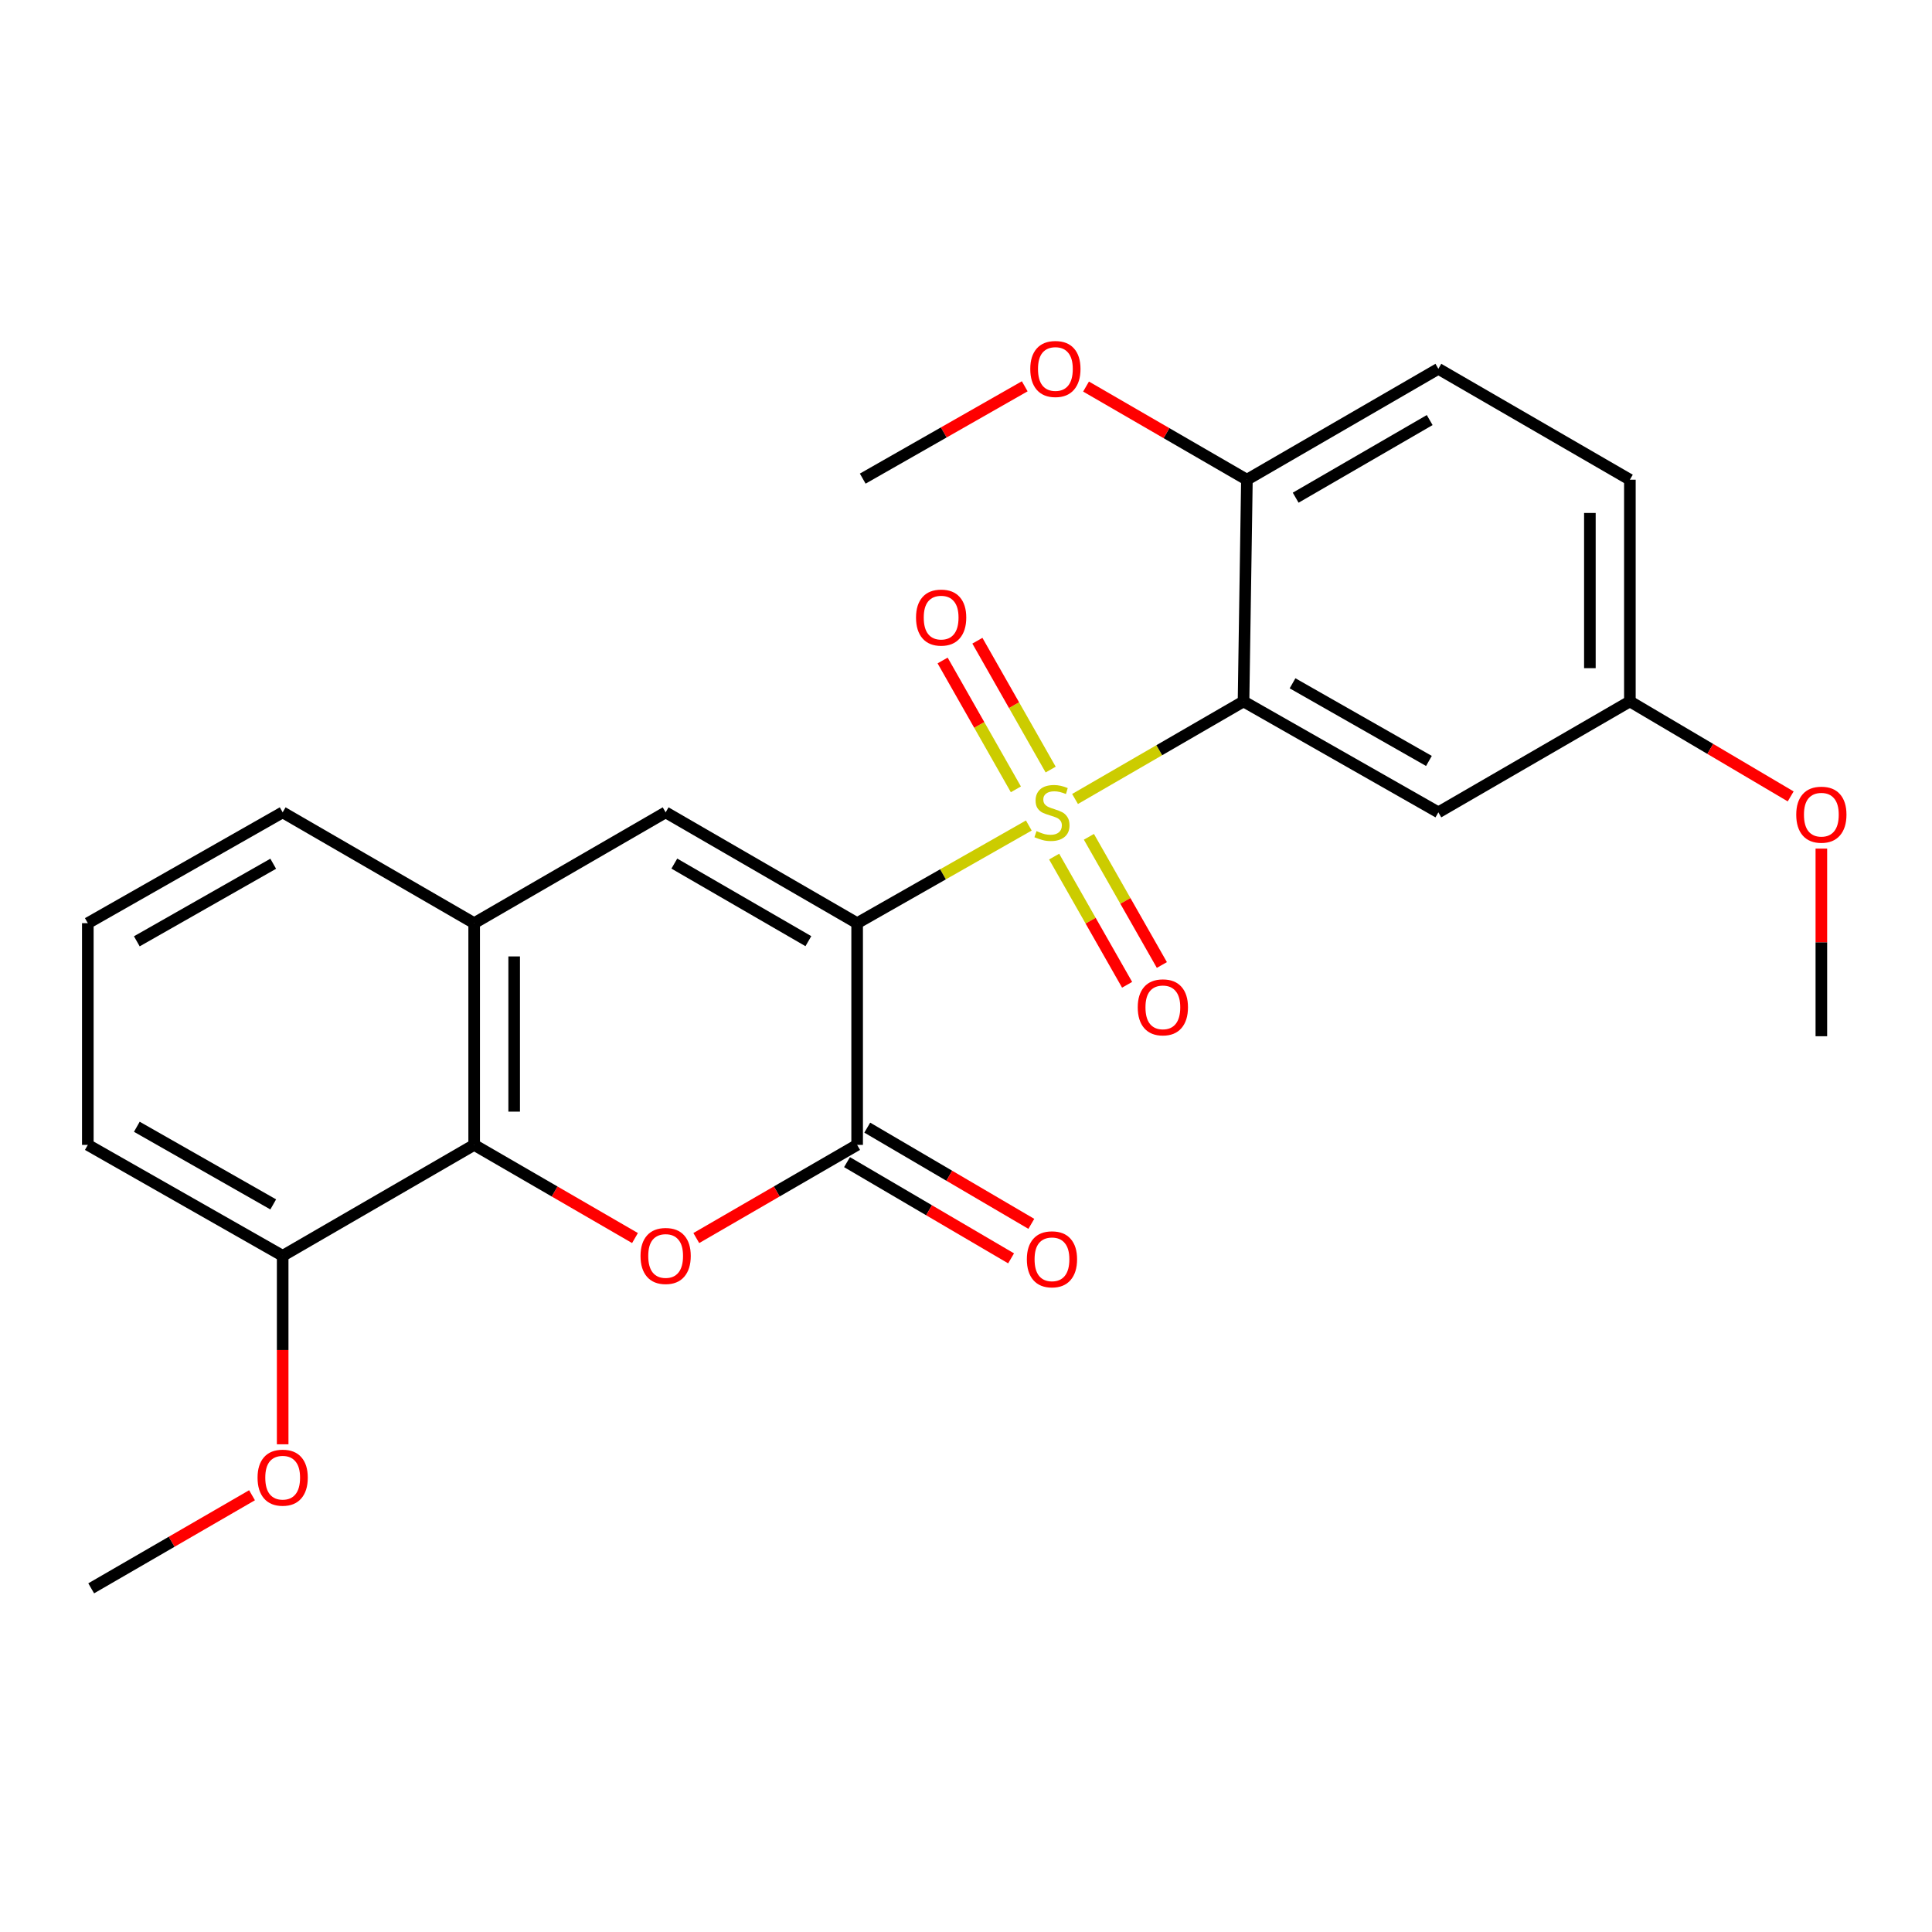 <?xml version='1.0' encoding='iso-8859-1'?>
<svg version='1.1' baseProfile='full'
              xmlns='http://www.w3.org/2000/svg'
                      xmlns:rdkit='http://www.rdkit.org/xml'
                      xmlns:xlink='http://www.w3.org/1999/xlink'
                  xml:space='preserve'
width='1000px' height='1000px' viewBox='0 0 1000 1000'>
<!-- END OF HEADER -->
<rect style='opacity:1.0;fill:#FFFFFF;stroke:none' width='1000' height='1000' x='0' y='0'> </rect>
<path class='bond-0' d='M 532.516,427.283 L 488.084,452.558' style='fill:none;fill-rule:evenodd;stroke:#CCCC00;stroke-width:6px;stroke-linecap:butt;stroke-linejoin:miter;stroke-opacity:1' />
<path class='bond-0' d='M 488.084,452.558 L 443.653,477.832' style='fill:none;fill-rule:evenodd;stroke:#000000;stroke-width:6px;stroke-linecap:butt;stroke-linejoin:miter;stroke-opacity:1' />
<path class='bond-1' d='M 556.441,413.552 L 600.045,388.306' style='fill:none;fill-rule:evenodd;stroke:#CCCC00;stroke-width:6px;stroke-linecap:butt;stroke-linejoin:miter;stroke-opacity:1' />
<path class='bond-1' d='M 600.045,388.306 L 643.649,363.059' style='fill:none;fill-rule:evenodd;stroke:#000000;stroke-width:6px;stroke-linecap:butt;stroke-linejoin:miter;stroke-opacity:1' />
<path class='bond-8' d='M 543.818,398.33 L 524.857,364.982' style='fill:none;fill-rule:evenodd;stroke:#CCCC00;stroke-width:6px;stroke-linecap:butt;stroke-linejoin:miter;stroke-opacity:1' />
<path class='bond-8' d='M 524.857,364.982 L 505.896,331.634' style='fill:none;fill-rule:evenodd;stroke:#FF0000;stroke-width:6px;stroke-linecap:butt;stroke-linejoin:miter;stroke-opacity:1' />
<path class='bond-8' d='M 525.819,408.564 L 506.858,375.216' style='fill:none;fill-rule:evenodd;stroke:#CCCC00;stroke-width:6px;stroke-linecap:butt;stroke-linejoin:miter;stroke-opacity:1' />
<path class='bond-8' d='M 506.858,375.216 L 487.897,341.867' style='fill:none;fill-rule:evenodd;stroke:#FF0000;stroke-width:6px;stroke-linecap:butt;stroke-linejoin:miter;stroke-opacity:1' />
<path class='bond-9' d='M 545.62,443.37 L 564.503,476.547' style='fill:none;fill-rule:evenodd;stroke:#CCCC00;stroke-width:6px;stroke-linecap:butt;stroke-linejoin:miter;stroke-opacity:1' />
<path class='bond-9' d='M 564.503,476.547 L 583.387,509.723' style='fill:none;fill-rule:evenodd;stroke:#FF0000;stroke-width:6px;stroke-linecap:butt;stroke-linejoin:miter;stroke-opacity:1' />
<path class='bond-9' d='M 563.614,433.128 L 582.498,466.305' style='fill:none;fill-rule:evenodd;stroke:#CCCC00;stroke-width:6px;stroke-linecap:butt;stroke-linejoin:miter;stroke-opacity:1' />
<path class='bond-9' d='M 582.498,466.305 L 601.381,499.482' style='fill:none;fill-rule:evenodd;stroke:#FF0000;stroke-width:6px;stroke-linecap:butt;stroke-linejoin:miter;stroke-opacity:1' />
<path class='bond-2' d='M 443.653,477.832 L 443.653,592.594' style='fill:none;fill-rule:evenodd;stroke:#000000;stroke-width:6px;stroke-linecap:butt;stroke-linejoin:miter;stroke-opacity:1' />
<path class='bond-4' d='M 443.653,477.832 L 344.535,420.468' style='fill:none;fill-rule:evenodd;stroke:#000000;stroke-width:6px;stroke-linecap:butt;stroke-linejoin:miter;stroke-opacity:1' />
<path class='bond-4' d='M 418.414,487.147 L 349.031,446.993' style='fill:none;fill-rule:evenodd;stroke:#000000;stroke-width:6px;stroke-linecap:butt;stroke-linejoin:miter;stroke-opacity:1' />
<path class='bond-7' d='M 643.649,363.059 L 744.493,420.468' style='fill:none;fill-rule:evenodd;stroke:#000000;stroke-width:6px;stroke-linecap:butt;stroke-linejoin:miter;stroke-opacity:1' />
<path class='bond-7' d='M 669.019,353.677 L 739.61,393.864' style='fill:none;fill-rule:evenodd;stroke:#000000;stroke-width:6px;stroke-linecap:butt;stroke-linejoin:miter;stroke-opacity:1' />
<path class='bond-10' d='M 643.649,363.059 L 645.398,248.297' style='fill:none;fill-rule:evenodd;stroke:#000000;stroke-width:6px;stroke-linecap:butt;stroke-linejoin:miter;stroke-opacity:1' />
<path class='bond-3' d='M 443.653,592.594 L 402.026,616.704' style='fill:none;fill-rule:evenodd;stroke:#000000;stroke-width:6px;stroke-linecap:butt;stroke-linejoin:miter;stroke-opacity:1' />
<path class='bond-3' d='M 402.026,616.704 L 360.398,640.815' style='fill:none;fill-rule:evenodd;stroke:#FF0000;stroke-width:6px;stroke-linecap:butt;stroke-linejoin:miter;stroke-opacity:1' />
<path class='bond-11' d='M 438.416,601.524 L 480.877,626.423' style='fill:none;fill-rule:evenodd;stroke:#000000;stroke-width:6px;stroke-linecap:butt;stroke-linejoin:miter;stroke-opacity:1' />
<path class='bond-11' d='M 480.877,626.423 L 523.337,651.322' style='fill:none;fill-rule:evenodd;stroke:#FF0000;stroke-width:6px;stroke-linecap:butt;stroke-linejoin:miter;stroke-opacity:1' />
<path class='bond-11' d='M 448.89,583.664 L 491.35,608.563' style='fill:none;fill-rule:evenodd;stroke:#000000;stroke-width:6px;stroke-linecap:butt;stroke-linejoin:miter;stroke-opacity:1' />
<path class='bond-11' d='M 491.35,608.563 L 533.811,633.462' style='fill:none;fill-rule:evenodd;stroke:#FF0000;stroke-width:6px;stroke-linecap:butt;stroke-linejoin:miter;stroke-opacity:1' />
<path class='bond-26' d='M 328.671,640.814 L 287.05,616.704' style='fill:none;fill-rule:evenodd;stroke:#FF0000;stroke-width:6px;stroke-linecap:butt;stroke-linejoin:miter;stroke-opacity:1' />
<path class='bond-26' d='M 287.05,616.704 L 245.428,592.594' style='fill:none;fill-rule:evenodd;stroke:#000000;stroke-width:6px;stroke-linecap:butt;stroke-linejoin:miter;stroke-opacity:1' />
<path class='bond-6' d='M 344.535,420.468 L 245.428,477.832' style='fill:none;fill-rule:evenodd;stroke:#000000;stroke-width:6px;stroke-linecap:butt;stroke-linejoin:miter;stroke-opacity:1' />
<path class='bond-5' d='M 245.428,592.594 L 245.428,477.832' style='fill:none;fill-rule:evenodd;stroke:#000000;stroke-width:6px;stroke-linecap:butt;stroke-linejoin:miter;stroke-opacity:1' />
<path class='bond-5' d='M 266.133,575.379 L 266.133,495.046' style='fill:none;fill-rule:evenodd;stroke:#000000;stroke-width:6px;stroke-linecap:butt;stroke-linejoin:miter;stroke-opacity:1' />
<path class='bond-12' d='M 245.428,592.594 L 146.31,650.003' style='fill:none;fill-rule:evenodd;stroke:#000000;stroke-width:6px;stroke-linecap:butt;stroke-linejoin:miter;stroke-opacity:1' />
<path class='bond-18' d='M 245.428,477.832 L 146.31,420.468' style='fill:none;fill-rule:evenodd;stroke:#000000;stroke-width:6px;stroke-linecap:butt;stroke-linejoin:miter;stroke-opacity:1' />
<path class='bond-14' d='M 744.493,420.468 L 843.623,363.059' style='fill:none;fill-rule:evenodd;stroke:#000000;stroke-width:6px;stroke-linecap:butt;stroke-linejoin:miter;stroke-opacity:1' />
<path class='bond-13' d='M 645.398,248.297 L 744.493,190.899' style='fill:none;fill-rule:evenodd;stroke:#000000;stroke-width:6px;stroke-linecap:butt;stroke-linejoin:miter;stroke-opacity:1' />
<path class='bond-13' d='M 670.639,257.603 L 740.006,217.425' style='fill:none;fill-rule:evenodd;stroke:#000000;stroke-width:6px;stroke-linecap:butt;stroke-linejoin:miter;stroke-opacity:1' />
<path class='bond-16' d='M 645.398,248.297 L 603.765,224.19' style='fill:none;fill-rule:evenodd;stroke:#000000;stroke-width:6px;stroke-linecap:butt;stroke-linejoin:miter;stroke-opacity:1' />
<path class='bond-16' d='M 603.765,224.19 L 562.132,200.084' style='fill:none;fill-rule:evenodd;stroke:#FF0000;stroke-width:6px;stroke-linecap:butt;stroke-linejoin:miter;stroke-opacity:1' />
<path class='bond-17' d='M 146.31,650.003 L 146.31,698.784' style='fill:none;fill-rule:evenodd;stroke:#000000;stroke-width:6px;stroke-linecap:butt;stroke-linejoin:miter;stroke-opacity:1' />
<path class='bond-17' d='M 146.31,698.784 L 146.31,747.565' style='fill:none;fill-rule:evenodd;stroke:#FF0000;stroke-width:6px;stroke-linecap:butt;stroke-linejoin:miter;stroke-opacity:1' />
<path class='bond-27' d='M 146.31,650.003 L 45.455,592.594' style='fill:none;fill-rule:evenodd;stroke:#000000;stroke-width:6px;stroke-linecap:butt;stroke-linejoin:miter;stroke-opacity:1' />
<path class='bond-27' d='M 141.424,623.398 L 70.825,583.211' style='fill:none;fill-rule:evenodd;stroke:#000000;stroke-width:6px;stroke-linecap:butt;stroke-linejoin:miter;stroke-opacity:1' />
<path class='bond-15' d='M 744.493,190.899 L 843.623,248.297' style='fill:none;fill-rule:evenodd;stroke:#000000;stroke-width:6px;stroke-linecap:butt;stroke-linejoin:miter;stroke-opacity:1' />
<path class='bond-19' d='M 843.623,363.059 L 885.237,387.638' style='fill:none;fill-rule:evenodd;stroke:#000000;stroke-width:6px;stroke-linecap:butt;stroke-linejoin:miter;stroke-opacity:1' />
<path class='bond-19' d='M 885.237,387.638 L 926.852,412.218' style='fill:none;fill-rule:evenodd;stroke:#FF0000;stroke-width:6px;stroke-linecap:butt;stroke-linejoin:miter;stroke-opacity:1' />
<path class='bond-25' d='M 843.623,363.059 L 843.623,248.297' style='fill:none;fill-rule:evenodd;stroke:#000000;stroke-width:6px;stroke-linecap:butt;stroke-linejoin:miter;stroke-opacity:1' />
<path class='bond-25' d='M 822.918,345.844 L 822.918,265.511' style='fill:none;fill-rule:evenodd;stroke:#000000;stroke-width:6px;stroke-linecap:butt;stroke-linejoin:miter;stroke-opacity:1' />
<path class='bond-23' d='M 530.398,199.944 L 488.475,223.838' style='fill:none;fill-rule:evenodd;stroke:#FF0000;stroke-width:6px;stroke-linecap:butt;stroke-linejoin:miter;stroke-opacity:1' />
<path class='bond-23' d='M 488.475,223.838 L 446.551,247.733' style='fill:none;fill-rule:evenodd;stroke:#000000;stroke-width:6px;stroke-linecap:butt;stroke-linejoin:miter;stroke-opacity:1' />
<path class='bond-22' d='M 130.447,773.935 L 88.825,798.026' style='fill:none;fill-rule:evenodd;stroke:#FF0000;stroke-width:6px;stroke-linecap:butt;stroke-linejoin:miter;stroke-opacity:1' />
<path class='bond-22' d='M 88.825,798.026 L 47.203,822.117' style='fill:none;fill-rule:evenodd;stroke:#000000;stroke-width:6px;stroke-linecap:butt;stroke-linejoin:miter;stroke-opacity:1' />
<path class='bond-20' d='M 146.31,420.468 L 45.455,477.832' style='fill:none;fill-rule:evenodd;stroke:#000000;stroke-width:6px;stroke-linecap:butt;stroke-linejoin:miter;stroke-opacity:1' />
<path class='bond-20' d='M 141.418,447.07 L 70.819,487.225' style='fill:none;fill-rule:evenodd;stroke:#000000;stroke-width:6px;stroke-linecap:butt;stroke-linejoin:miter;stroke-opacity:1' />
<path class='bond-24' d='M 942.729,439.225 L 942.729,487.791' style='fill:none;fill-rule:evenodd;stroke:#FF0000;stroke-width:6px;stroke-linecap:butt;stroke-linejoin:miter;stroke-opacity:1' />
<path class='bond-24' d='M 942.729,487.791 L 942.729,536.357' style='fill:none;fill-rule:evenodd;stroke:#000000;stroke-width:6px;stroke-linecap:butt;stroke-linejoin:miter;stroke-opacity:1' />
<path class='bond-21' d='M 45.455,477.832 L 45.455,592.594' style='fill:none;fill-rule:evenodd;stroke:#000000;stroke-width:6px;stroke-linecap:butt;stroke-linejoin:miter;stroke-opacity:1' />
<path  class='atom-0' d='M 536.496 430.188
Q 536.816 430.308, 538.136 430.868
Q 539.456 431.428, 540.896 431.788
Q 542.376 432.108, 543.816 432.108
Q 546.496 432.108, 548.056 430.828
Q 549.616 429.508, 549.616 427.228
Q 549.616 425.668, 548.816 424.708
Q 548.056 423.748, 546.856 423.228
Q 545.656 422.708, 543.656 422.108
Q 541.136 421.348, 539.616 420.628
Q 538.136 419.908, 537.056 418.388
Q 536.016 416.868, 536.016 414.308
Q 536.016 410.748, 538.416 408.548
Q 540.856 406.348, 545.656 406.348
Q 548.936 406.348, 552.656 407.908
L 551.736 410.988
Q 548.336 409.588, 545.776 409.588
Q 543.016 409.588, 541.496 410.748
Q 539.976 411.868, 540.016 413.828
Q 540.016 415.348, 540.776 416.268
Q 541.576 417.188, 542.696 417.708
Q 543.856 418.228, 545.776 418.828
Q 548.336 419.628, 549.856 420.428
Q 551.376 421.228, 552.456 422.868
Q 553.576 424.468, 553.576 427.228
Q 553.576 431.148, 550.936 433.268
Q 548.336 435.348, 543.976 435.348
Q 541.456 435.348, 539.536 434.788
Q 537.656 434.268, 535.416 433.348
L 536.496 430.188
' fill='#CCCC00'/>
<path  class='atom-4' d='M 331.535 650.083
Q 331.535 643.283, 334.895 639.483
Q 338.255 635.683, 344.535 635.683
Q 350.815 635.683, 354.175 639.483
Q 357.535 643.283, 357.535 650.083
Q 357.535 656.963, 354.135 660.883
Q 350.735 664.763, 344.535 664.763
Q 338.295 664.763, 334.895 660.883
Q 331.535 657.003, 331.535 650.083
M 344.535 661.563
Q 348.855 661.563, 351.175 658.683
Q 353.535 655.763, 353.535 650.083
Q 353.535 644.523, 351.175 641.723
Q 348.855 638.883, 344.535 638.883
Q 340.215 638.883, 337.855 641.683
Q 335.535 644.483, 335.535 650.083
Q 335.535 655.803, 337.855 658.683
Q 340.215 661.563, 344.535 661.563
' fill='#FF0000'/>
<path  class='atom-9' d='M 474.133 319.659
Q 474.133 312.859, 477.493 309.059
Q 480.853 305.259, 487.133 305.259
Q 493.413 305.259, 496.773 309.059
Q 500.133 312.859, 500.133 319.659
Q 500.133 326.539, 496.733 330.459
Q 493.333 334.339, 487.133 334.339
Q 480.893 334.339, 477.493 330.459
Q 474.133 326.579, 474.133 319.659
M 487.133 331.139
Q 491.453 331.139, 493.773 328.259
Q 496.133 325.339, 496.133 319.659
Q 496.133 314.099, 493.773 311.299
Q 491.453 308.459, 487.133 308.459
Q 482.813 308.459, 480.453 311.259
Q 478.133 314.059, 478.133 319.659
Q 478.133 325.379, 480.453 328.259
Q 482.813 331.139, 487.133 331.139
' fill='#FF0000'/>
<path  class='atom-10' d='M 588.895 521.392
Q 588.895 514.592, 592.255 510.792
Q 595.615 506.992, 601.895 506.992
Q 608.175 506.992, 611.535 510.792
Q 614.895 514.592, 614.895 521.392
Q 614.895 528.272, 611.495 532.192
Q 608.095 536.072, 601.895 536.072
Q 595.655 536.072, 592.255 532.192
Q 588.895 528.312, 588.895 521.392
M 601.895 532.872
Q 606.215 532.872, 608.535 529.992
Q 610.895 527.072, 610.895 521.392
Q 610.895 515.832, 608.535 513.032
Q 606.215 510.192, 601.895 510.192
Q 597.575 510.192, 595.215 512.992
Q 592.895 515.792, 592.895 521.392
Q 592.895 527.112, 595.215 529.992
Q 597.575 532.872, 601.895 532.872
' fill='#FF0000'/>
<path  class='atom-12' d='M 531.496 651.809
Q 531.496 645.009, 534.856 641.209
Q 538.216 637.409, 544.496 637.409
Q 550.776 637.409, 554.136 641.209
Q 557.496 645.009, 557.496 651.809
Q 557.496 658.689, 554.096 662.609
Q 550.696 666.489, 544.496 666.489
Q 538.256 666.489, 534.856 662.609
Q 531.496 658.729, 531.496 651.809
M 544.496 663.289
Q 548.816 663.289, 551.136 660.409
Q 553.496 657.489, 553.496 651.809
Q 553.496 646.249, 551.136 643.449
Q 548.816 640.609, 544.496 640.609
Q 540.176 640.609, 537.816 643.409
Q 535.496 646.209, 535.496 651.809
Q 535.496 657.529, 537.816 660.409
Q 540.176 663.289, 544.496 663.289
' fill='#FF0000'/>
<path  class='atom-17' d='M 533.268 190.979
Q 533.268 184.179, 536.628 180.379
Q 539.988 176.579, 546.268 176.579
Q 552.548 176.579, 555.908 180.379
Q 559.268 184.179, 559.268 190.979
Q 559.268 197.859, 555.868 201.779
Q 552.468 205.659, 546.268 205.659
Q 540.028 205.659, 536.628 201.779
Q 533.268 197.899, 533.268 190.979
M 546.268 202.459
Q 550.588 202.459, 552.908 199.579
Q 555.268 196.659, 555.268 190.979
Q 555.268 185.419, 552.908 182.619
Q 550.588 179.779, 546.268 179.779
Q 541.948 179.779, 539.588 182.579
Q 537.268 185.379, 537.268 190.979
Q 537.268 196.699, 539.588 199.579
Q 541.948 202.459, 546.268 202.459
' fill='#FF0000'/>
<path  class='atom-18' d='M 133.31 764.834
Q 133.31 758.034, 136.67 754.234
Q 140.03 750.434, 146.31 750.434
Q 152.59 750.434, 155.95 754.234
Q 159.31 758.034, 159.31 764.834
Q 159.31 771.714, 155.91 775.634
Q 152.51 779.514, 146.31 779.514
Q 140.07 779.514, 136.67 775.634
Q 133.31 771.754, 133.31 764.834
M 146.31 776.314
Q 150.63 776.314, 152.95 773.434
Q 155.31 770.514, 155.31 764.834
Q 155.31 759.274, 152.95 756.474
Q 150.63 753.634, 146.31 753.634
Q 141.99 753.634, 139.63 756.434
Q 137.31 759.234, 137.31 764.834
Q 137.31 770.554, 139.63 773.434
Q 141.99 776.314, 146.31 776.314
' fill='#FF0000'/>
<path  class='atom-20' d='M 929.729 421.676
Q 929.729 414.876, 933.089 411.076
Q 936.449 407.276, 942.729 407.276
Q 949.009 407.276, 952.369 411.076
Q 955.729 414.876, 955.729 421.676
Q 955.729 428.556, 952.329 432.476
Q 948.929 436.356, 942.729 436.356
Q 936.489 436.356, 933.089 432.476
Q 929.729 428.596, 929.729 421.676
M 942.729 433.156
Q 947.049 433.156, 949.369 430.276
Q 951.729 427.356, 951.729 421.676
Q 951.729 416.116, 949.369 413.316
Q 947.049 410.476, 942.729 410.476
Q 938.409 410.476, 936.049 413.276
Q 933.729 416.076, 933.729 421.676
Q 933.729 427.396, 936.049 430.276
Q 938.409 433.156, 942.729 433.156
' fill='#FF0000'/>
</svg>
